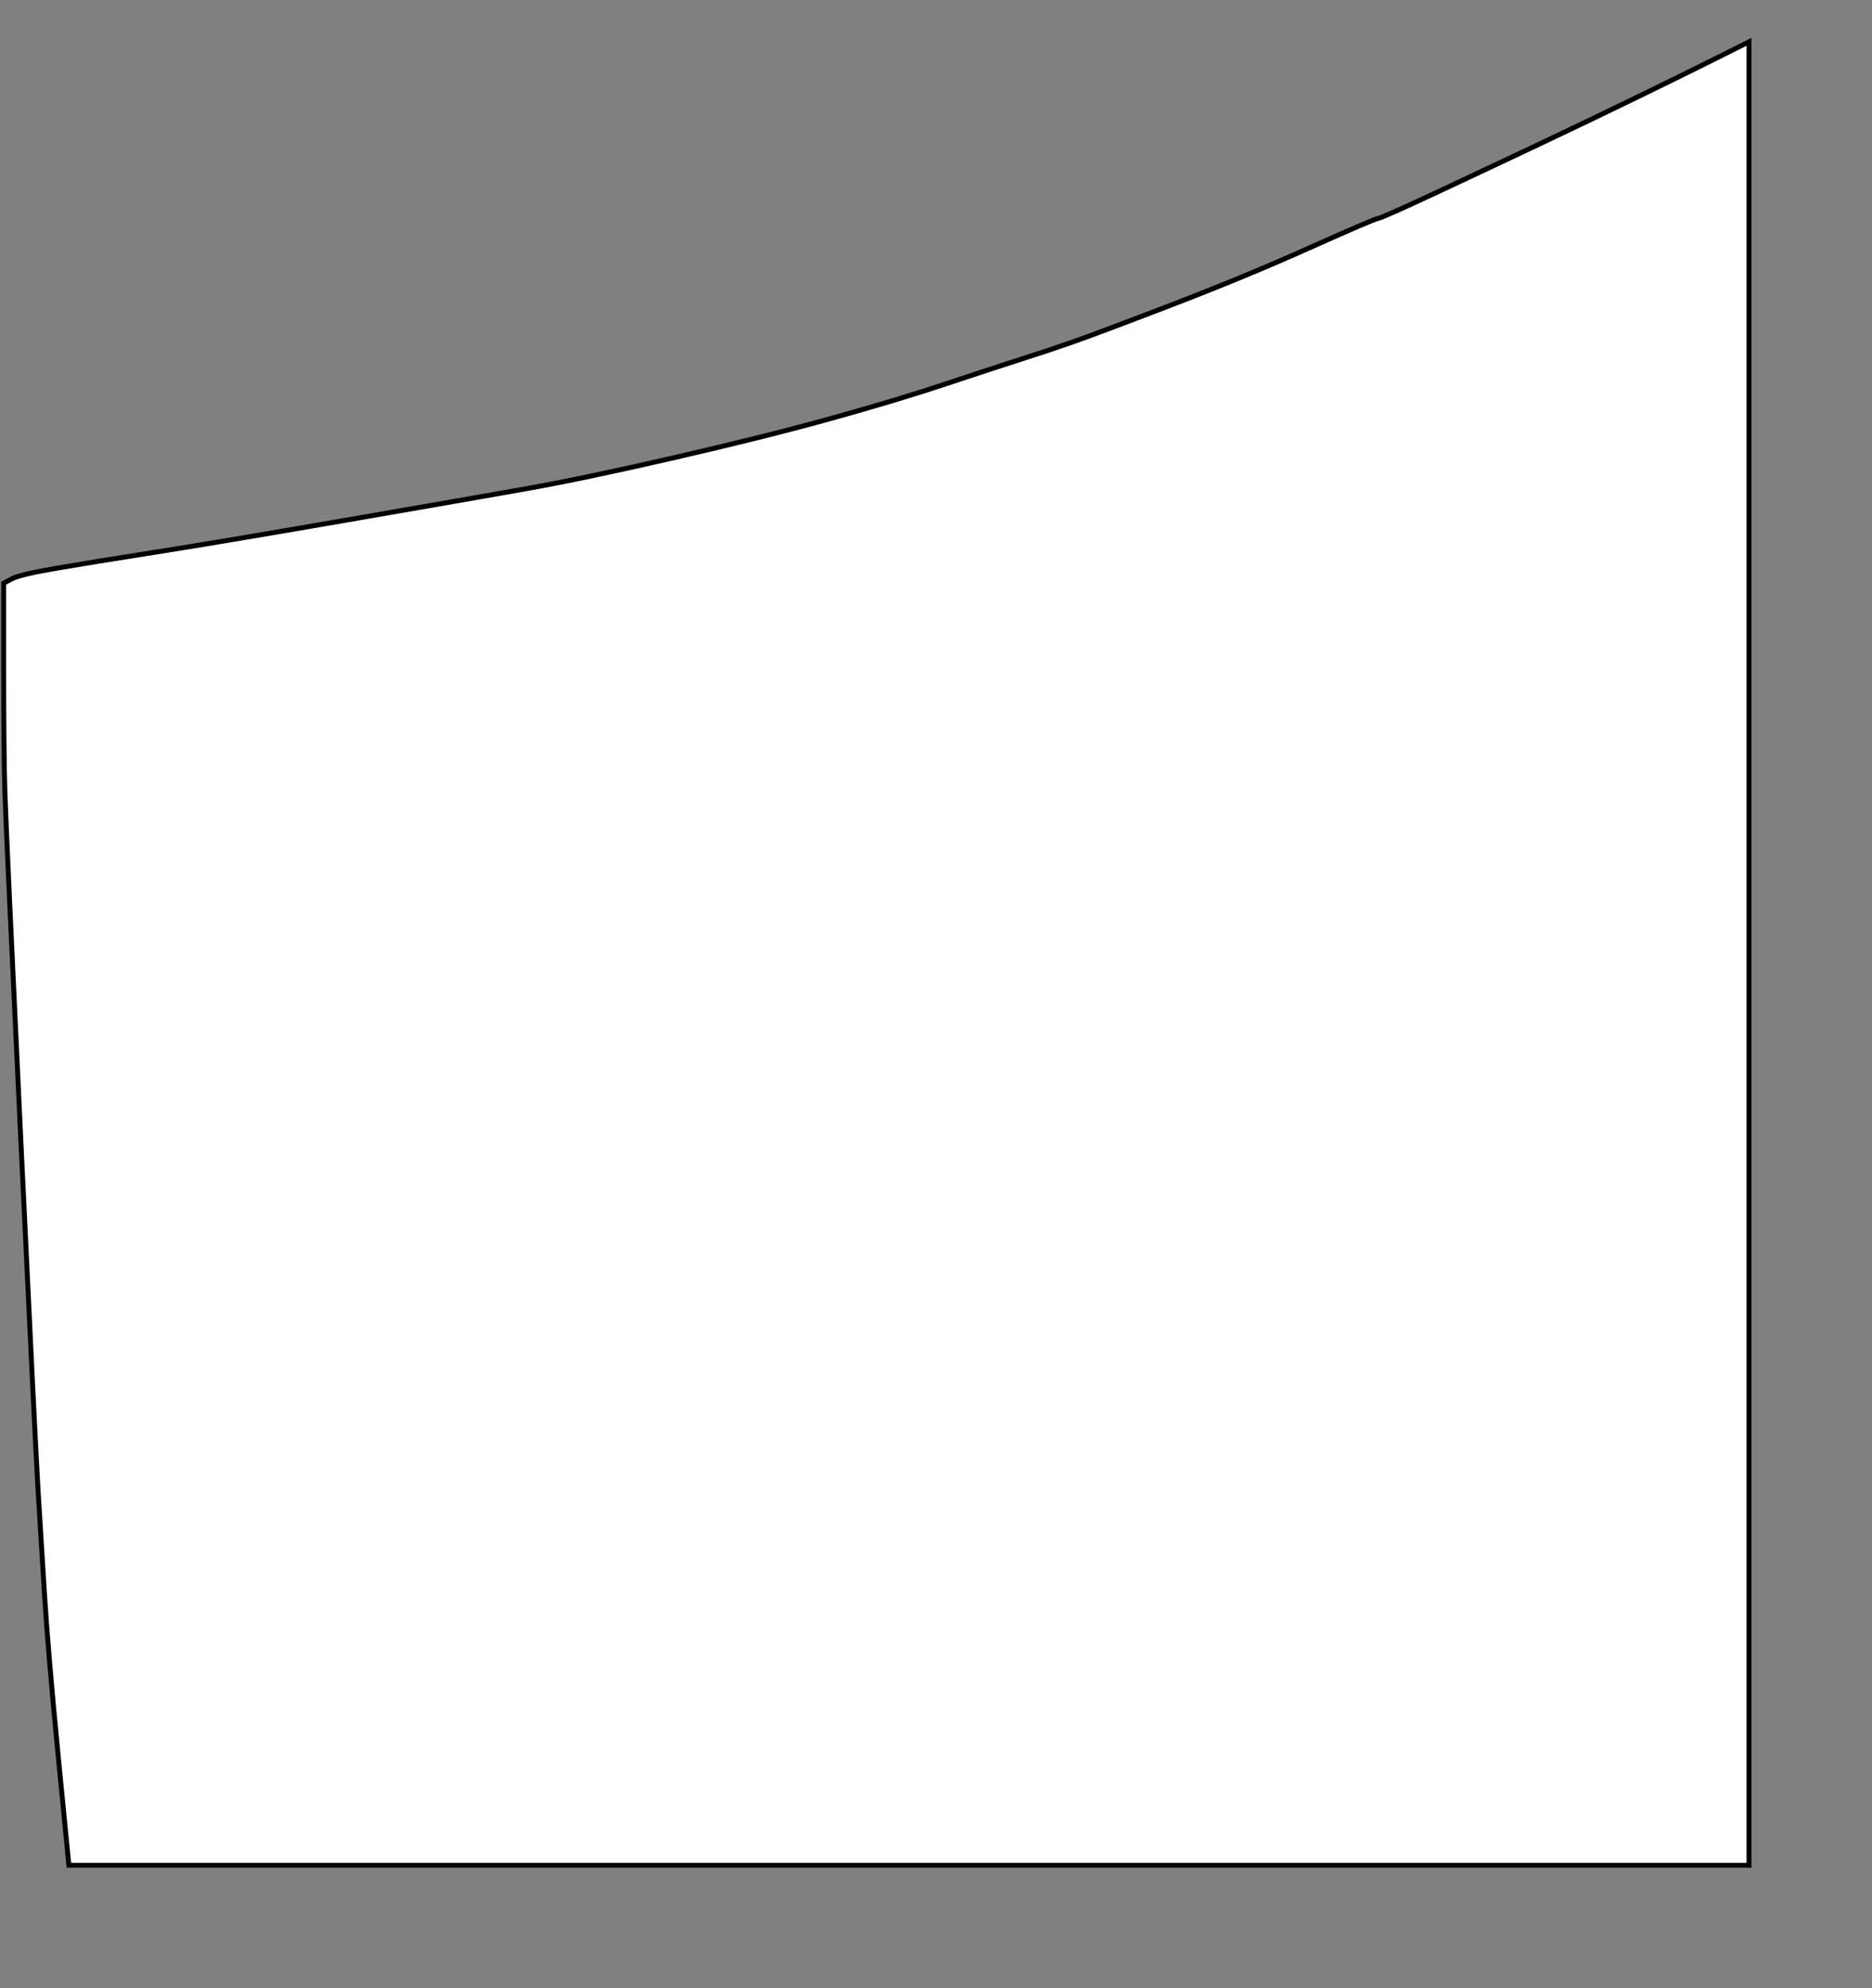 <?xml version='1.0' encoding='UTF-8' standalone='no'?>
<!-- Created with clker.com Crayon tracing tool http://www.clker.com) -->
<svg
   xmlns='http://www.w3.org/2000/svg'
   width='761'
   height='808'>
<rect width="100%" height="100%" fill="#808080" stroke="none"/>
<path style='opacity:1;fill:#ffffff;fill-rule:evenodd;stroke:#000000;stroke-width:2px;stroke-linecap:butt;stroke-linejoin:miter;stroke-opacity:1'	  d='M 697.5 23.75 L 711 17 L 711 387.5 L 711 758 L 369.5 758 L 28 758 L 23.75 714.5 Q 19.5 671  18 646.5 Q 16.5 622  15.5 606 Q 14.5 590  8.5 464 Q 2.5 338  2 322 Q 1.5 306  1.5 271.5 L 1.5 237 L 4.75 235.25 Q 8 233.5  22.5 231 Q 37 228.5  62.5 224.5 Q 88 220.5  140 211.5 Q 192 202.5  214.5 198.5 Q 237 194.5  274 186 Q 311 177.5  338 170 Q 365 162.5  384.5 156 Q 404 149.5  415 146 Q 426 142.5  436 139 Q 446 135.5  476 124 Q 506 112.5  532.25 100.75 Q 558.5 89  560.25 88.75 Q 562 88.5  585.5 77.5 Q 609 66.5  628 57.5 Q 647 48.5  665.5 39.5 Q 684 30.5  697.5 23.75  Z 
' id='path2' />

</svg>
